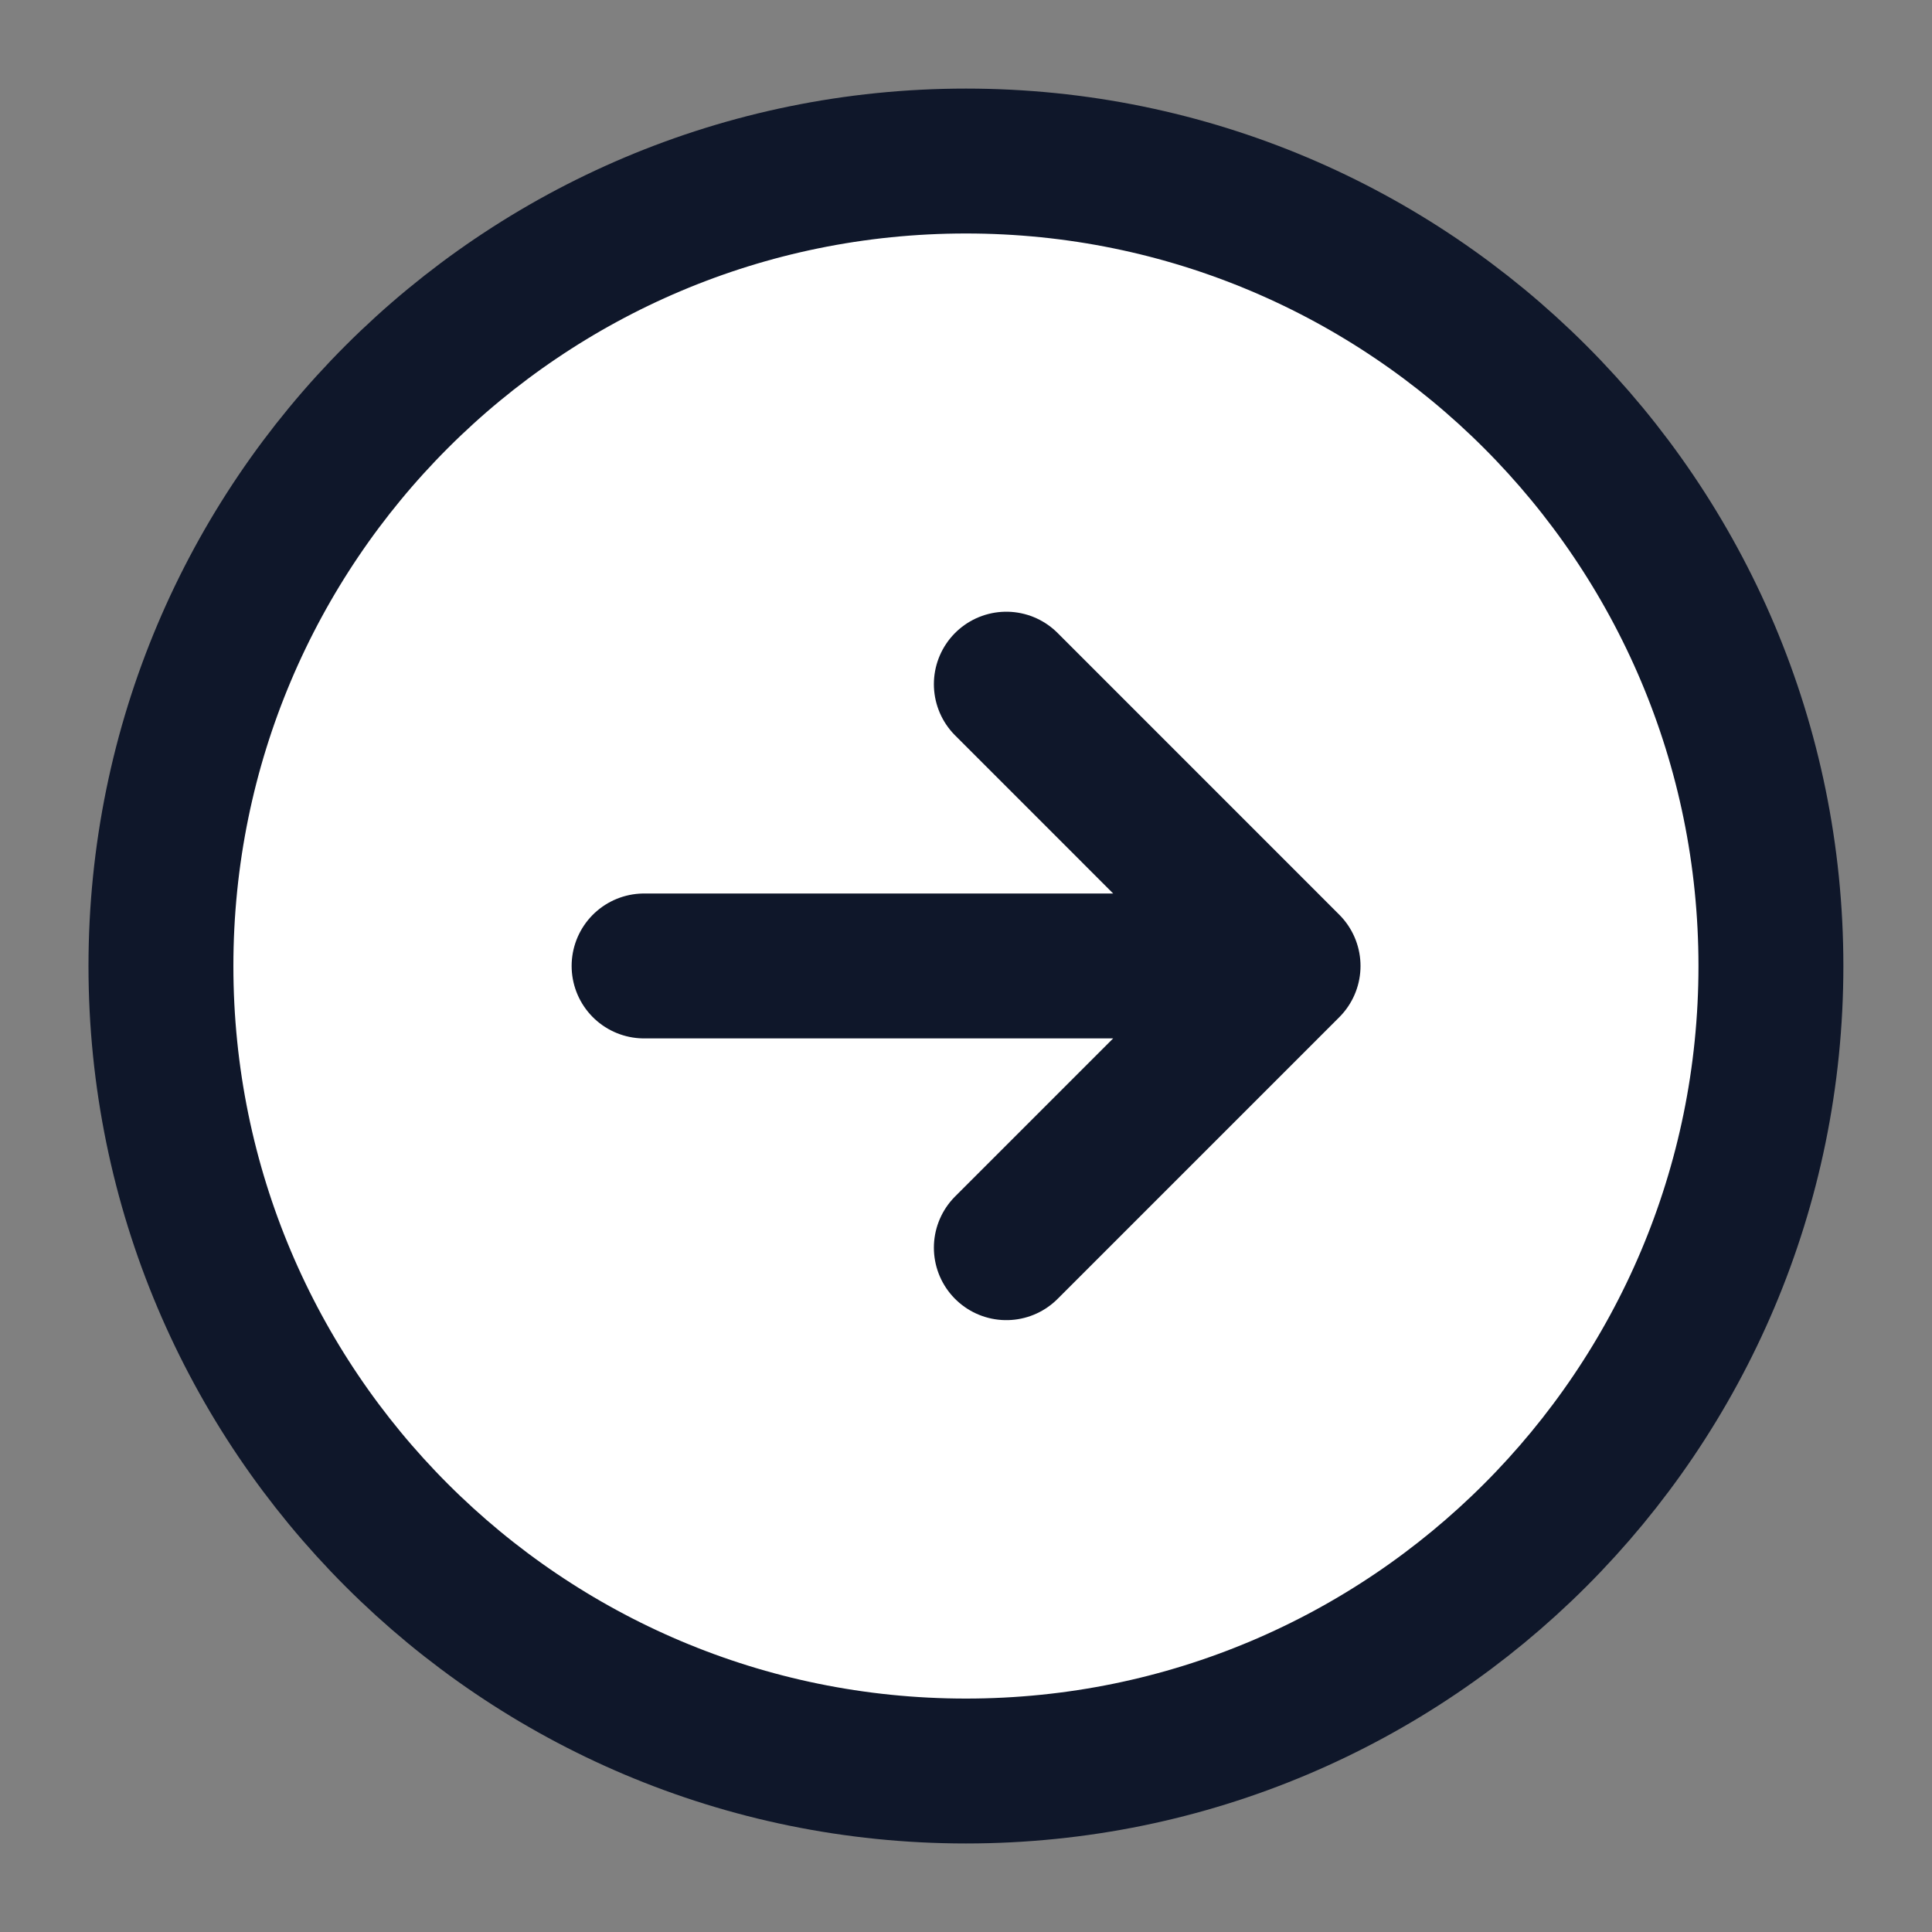 <svg width="40" height="40" viewBox="0 0 40 40" fill="none" xmlns="http://www.w3.org/2000/svg">
<rect x="0" y="0" width="40" height="40" fill="#808080" stroke="none"/>
<path d="M19.999 36.667C29.203 36.667 36.665 29.205 36.665 20.001C36.665 10.796 29.203 3.334 19.999 3.334C10.794 3.334 3.332 10.796 3.332 20.001C3.332 29.205 10.794 36.667 19.999 36.667Z" fill="white" stroke="#0F172A" stroke-width="3" stroke-linecap="round" stroke-linejoin="round"/>
<path d="M13.335 19.999H26.668M26.668 19.999L20.835 14.165M26.668 19.999L20.835 25.832" stroke="#0F172A" stroke-width="3" stroke-linecap="round" stroke-linejoin="round" />
</svg>
